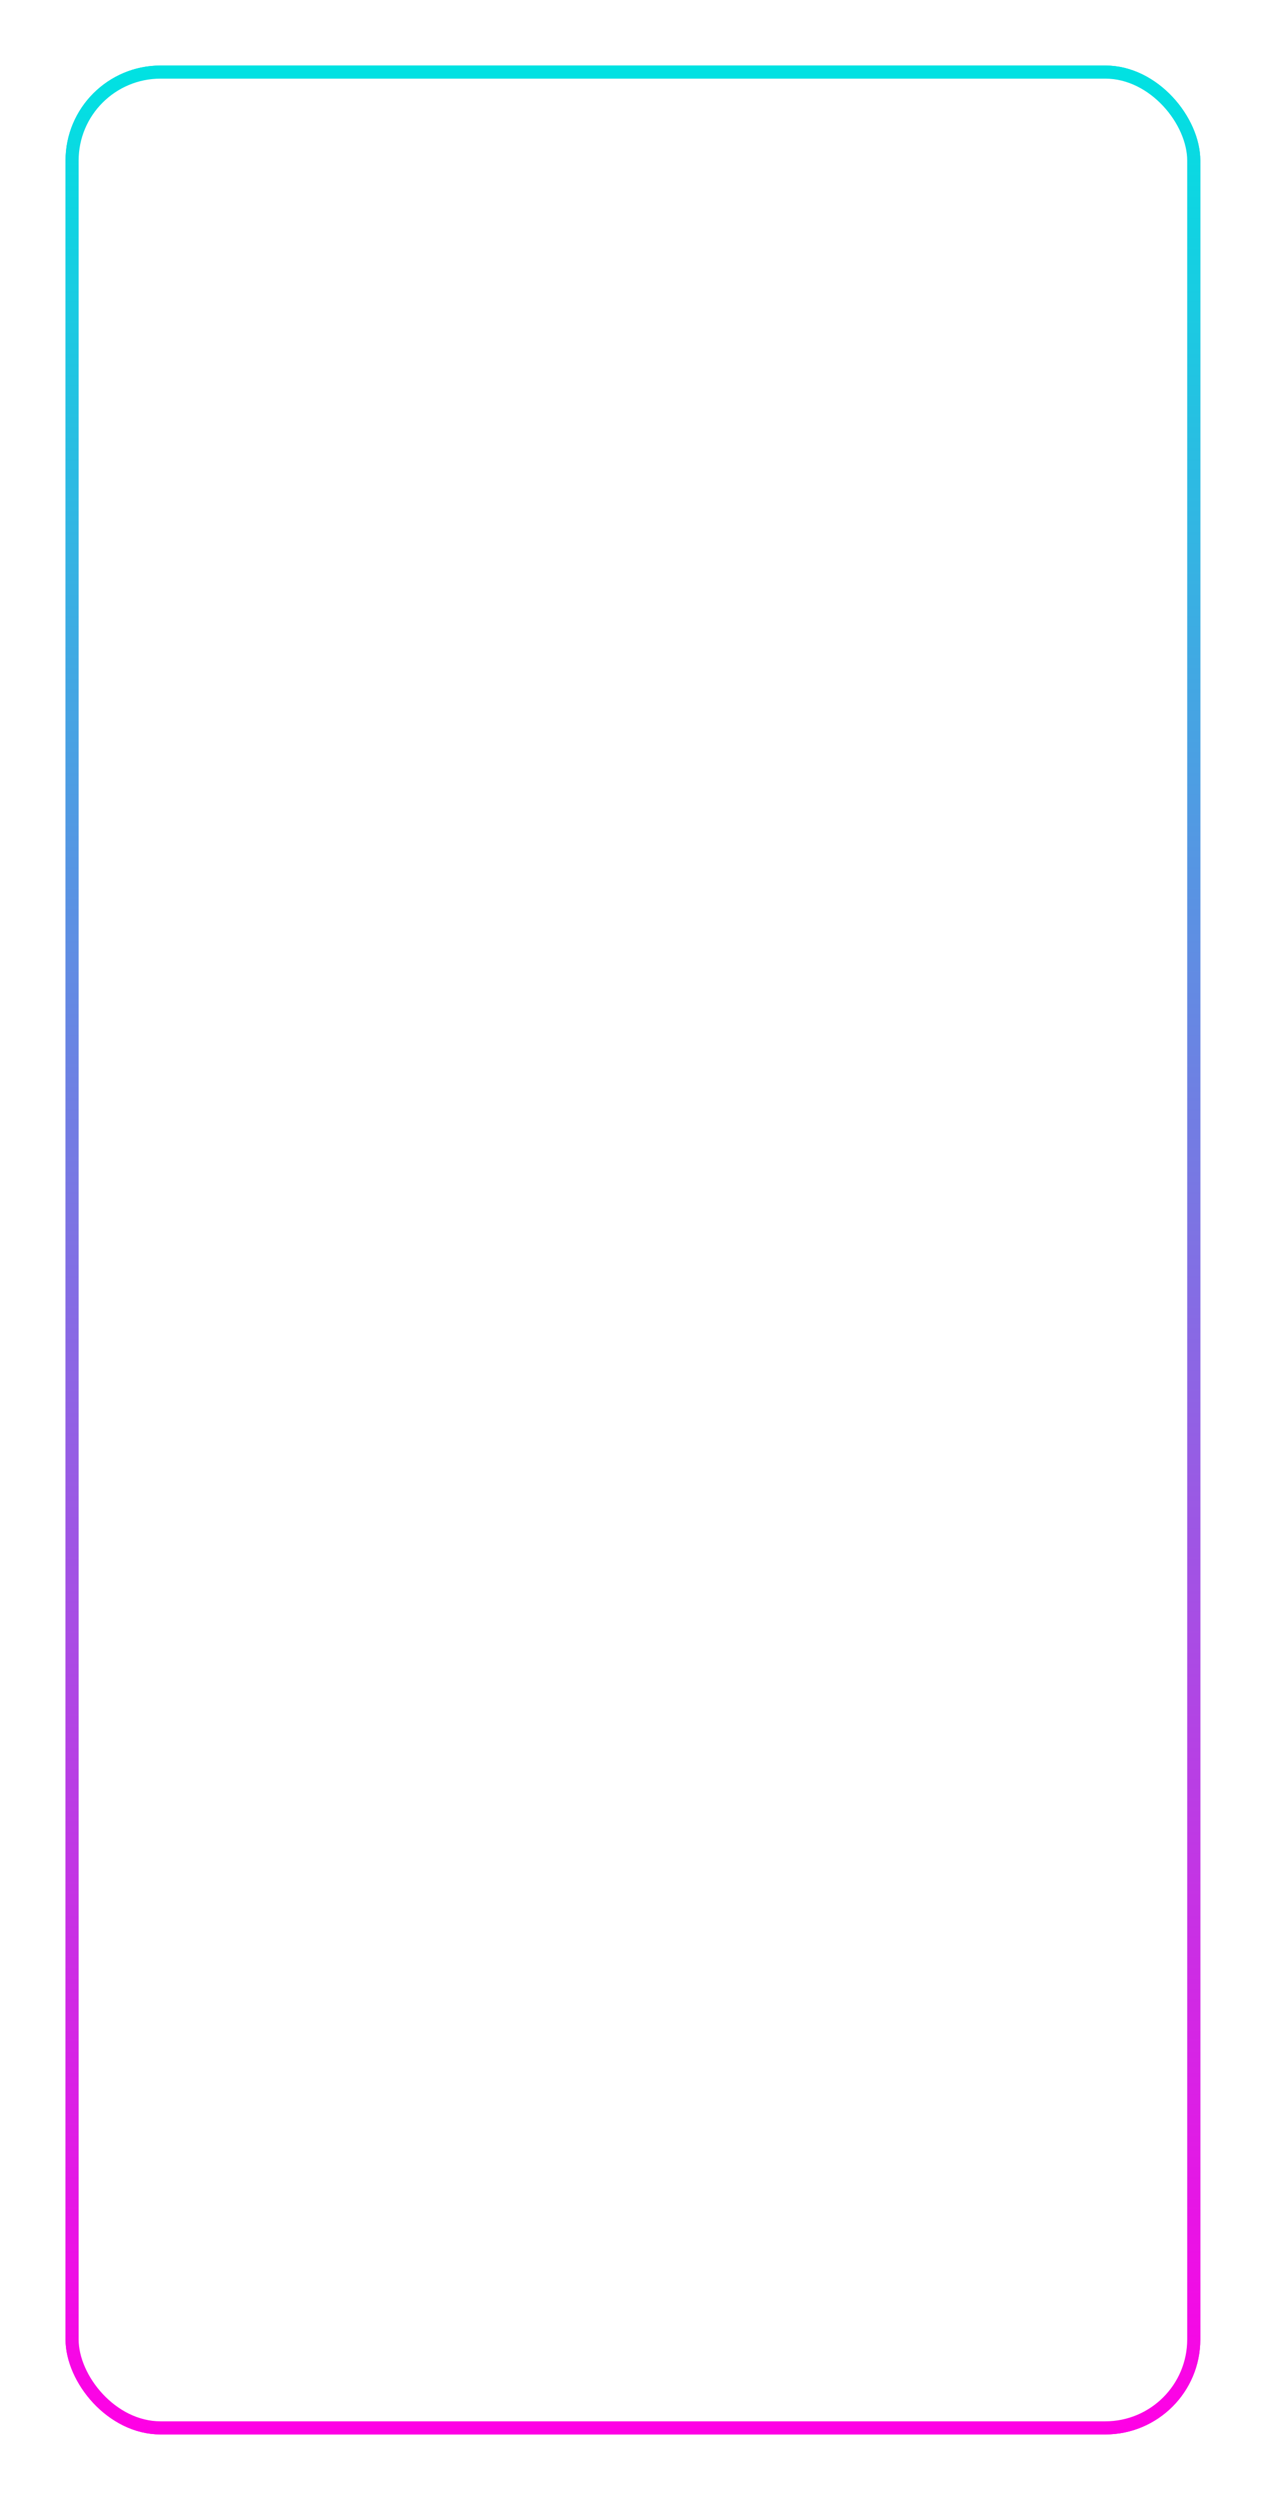 <?xml version="1.0" encoding="UTF-8"?> <svg xmlns="http://www.w3.org/2000/svg" width="387" height="763" viewBox="0 0 387 763" fill="none"> <rect x="21.16" y="20.5" width="345.34" height="722" rx="28.5" stroke="white"></rect> <g filter="url(#filter0_f_217_10)"> <rect x="22" y="22" width="342.34" height="719" rx="27" stroke="url(#paint0_linear_217_10)" stroke-width="4"></rect> </g> <g filter="url(#filter1_f_217_10)"> <rect x="21" y="21" width="344.34" height="721" rx="28" stroke="url(#paint1_linear_217_10)" stroke-width="2"></rect> </g> <defs> <filter id="filter0_f_217_10" x="0" y="0" width="386.34" height="763" filterUnits="userSpaceOnUse" color-interpolation-filters="sRGB"> <feFlood flood-opacity="0" result="BackgroundImageFix"></feFlood> <feBlend mode="normal" in="SourceGraphic" in2="BackgroundImageFix" result="shape"></feBlend> <feGaussianBlur stdDeviation="10" result="effect1_foregroundBlur_217_10"></feGaussianBlur> </filter> <filter id="filter1_f_217_10" x="0" y="0" width="386.34" height="763" filterUnits="userSpaceOnUse" color-interpolation-filters="sRGB"> <feFlood flood-opacity="0" result="BackgroundImageFix"></feFlood> <feBlend mode="normal" in="SourceGraphic" in2="BackgroundImageFix" result="shape"></feBlend> <feGaussianBlur stdDeviation="10" result="effect1_foregroundBlur_217_10"></feGaussianBlur> </filter> <linearGradient id="paint0_linear_217_10" x1="193.17" y1="20" x2="193.17" y2="743" gradientUnits="userSpaceOnUse"> <stop stop-color="#00E2E2"></stop> <stop offset="1" stop-color="#FF00E5"></stop> </linearGradient> <linearGradient id="paint1_linear_217_10" x1="193.17" y1="20" x2="193.17" y2="743" gradientUnits="userSpaceOnUse"> <stop stop-color="#00E2E2"></stop> <stop offset="1" stop-color="#FF00E5"></stop> </linearGradient> </defs> </svg> 